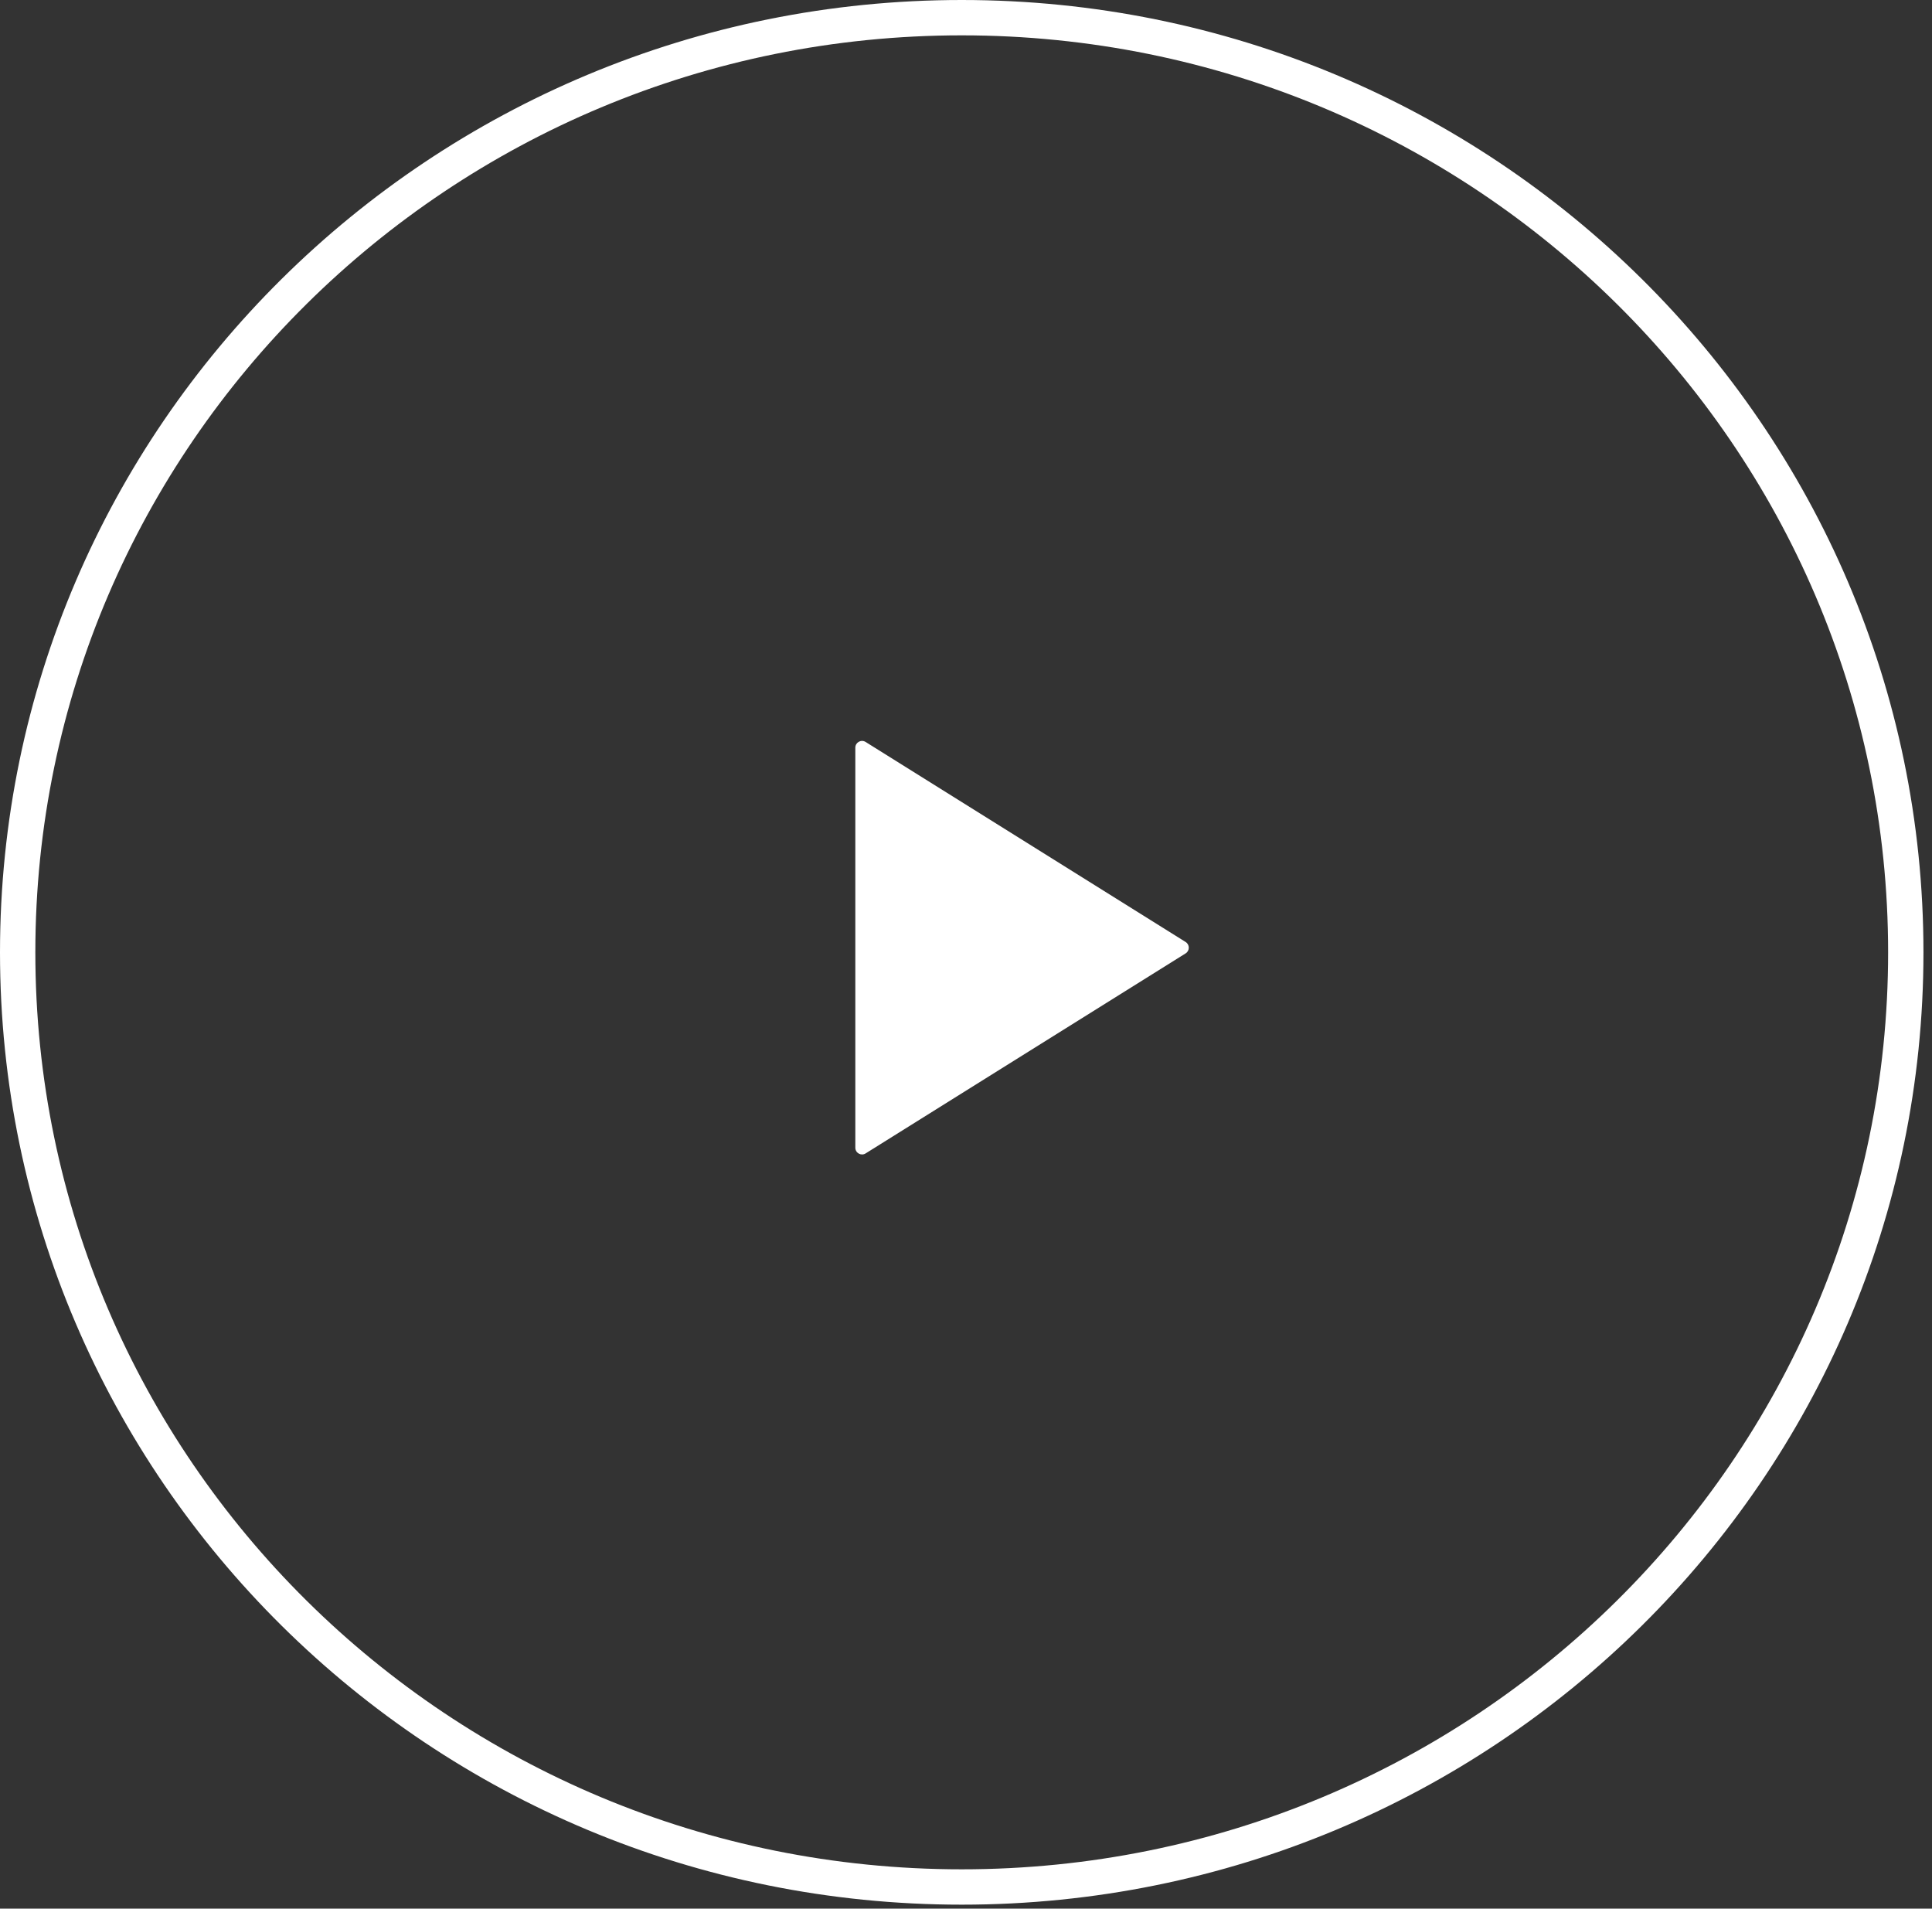 <svg width="164" height="162" viewBox="0 0 164 162" fill="none" xmlns="http://www.w3.org/2000/svg">
<rect x="0" y="0" width="164" height="162" fill="#333333" stroke="none"/>
<path d="M161.775 80.832C161.775 124.632 125.911 160.164 81.638 160.164C37.365 160.164 1.5 124.632 1.5 80.832C1.5 37.032 37.365 1.5 81.638 1.5C125.911 1.5 161.775 37.032 161.775 80.832Z" stroke="white" stroke-width="3" vector-effect="non-scaling-stroke"/>
<path d="M100.643 79.954C101.001 80.177 101.001 80.699 100.643 80.922L73.479 97.9C73.098 98.138 72.605 97.864 72.605 97.415L72.605 63.461C72.605 63.012 73.098 62.738 73.479 62.976L100.643 79.954Z" fill="white"/>
</svg>
